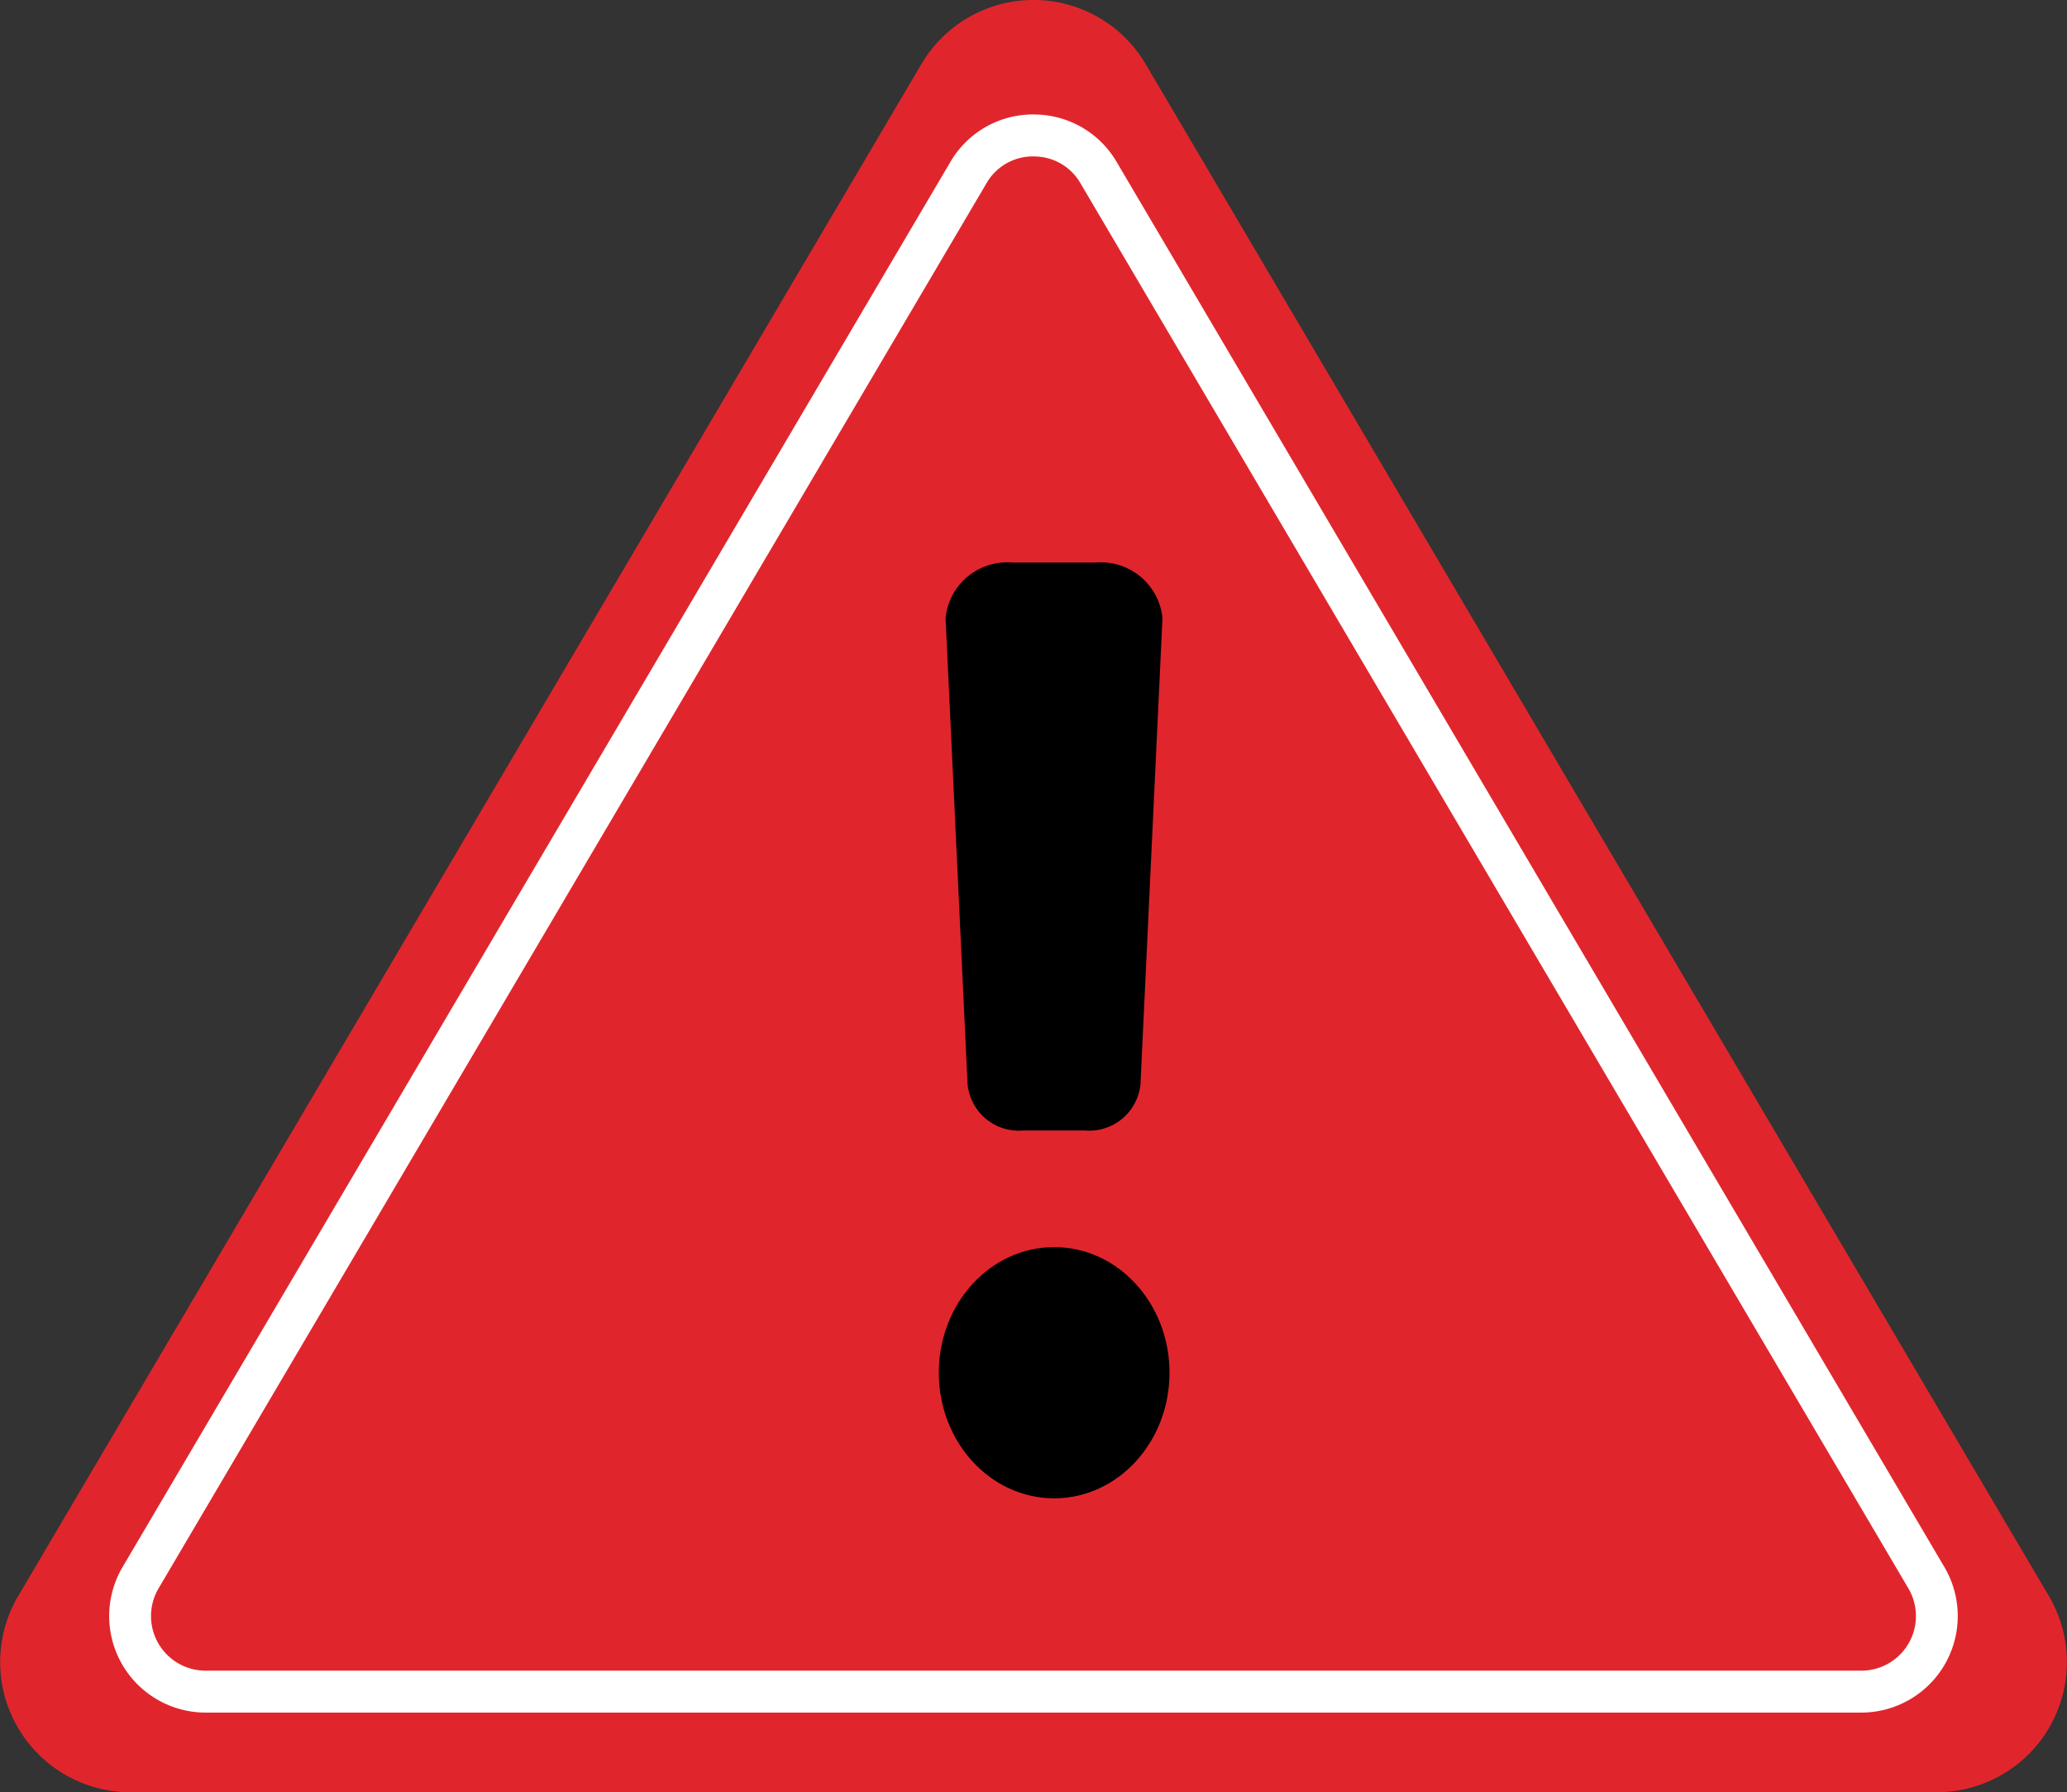 <svg id="Group_49" data-name="Group 49" xmlns="http://www.w3.org/2000/svg" width="37.573" height="32.57" viewBox="0 0 37.573 32.57">
  <rect x="0" y="0" width="37.573" height="32.57" fill="#333333" stroke="none"/>
  <path id="Path_60" data-name="Path 60" d="M39.973,31.191a2.365,2.365,0,0,1,4.074,0L60.465,59.032A2.365,2.365,0,0,1,58.428,62.6H25.591a2.365,2.365,0,0,1-2.037-3.566Z" transform="translate(-23.223 -30.028)" fill="#e0262c"/>
  <path id="Path_61" data-name="Path 61" d="M32.509,23.164a1.754,1.754,0,0,1,3.023,0L50.578,48.7a1.754,1.754,0,0,1-1.512,2.645H18.974A1.754,1.754,0,0,1,17.462,48.7Z" transform="translate(-15.234 -20.22)" fill="#e0262c"/>
  <path id="Path_61_-_Outline" data-name="Path 61 - Outline" d="M34.02,23.063a.97.97,0,0,0-.854.488L18.119,49.083a.992.992,0,0,0,.854,1.5H49.067a.992.992,0,0,0,.854-1.5L34.875,23.552a.97.97,0,0,0-.854-.488m0-.763a1.739,1.739,0,0,1,1.512.864L50.578,48.7a1.754,1.754,0,0,1-1.512,2.645H18.974A1.754,1.754,0,0,1,17.462,48.7L32.509,23.164A1.739,1.739,0,0,1,34.02,22.3Z" transform="translate(-15.234 -20.22)" fill="#fff"/>
  <g id="Group_32" data-name="Group 32" transform="translate(17.065 10.224)">
    <path id="Path_55" data-name="Path 55" d="M1.213,0H2.729A1.125,1.125,0,0,1,3.943,1.007l-.4,8.476a.937.937,0,0,1-1.011.839H1.415A.937.937,0,0,1,.4,9.483L0,1.007A1.125,1.125,0,0,1,1.213,0Z" transform="translate(0.123 0)"/>
    <ellipse id="Ellipse_6" data-name="Ellipse 6" cx="2.097" cy="2.283" rx="2.097" ry="2.283" transform="translate(0 12.441)"/>
  </g>
</svg>

